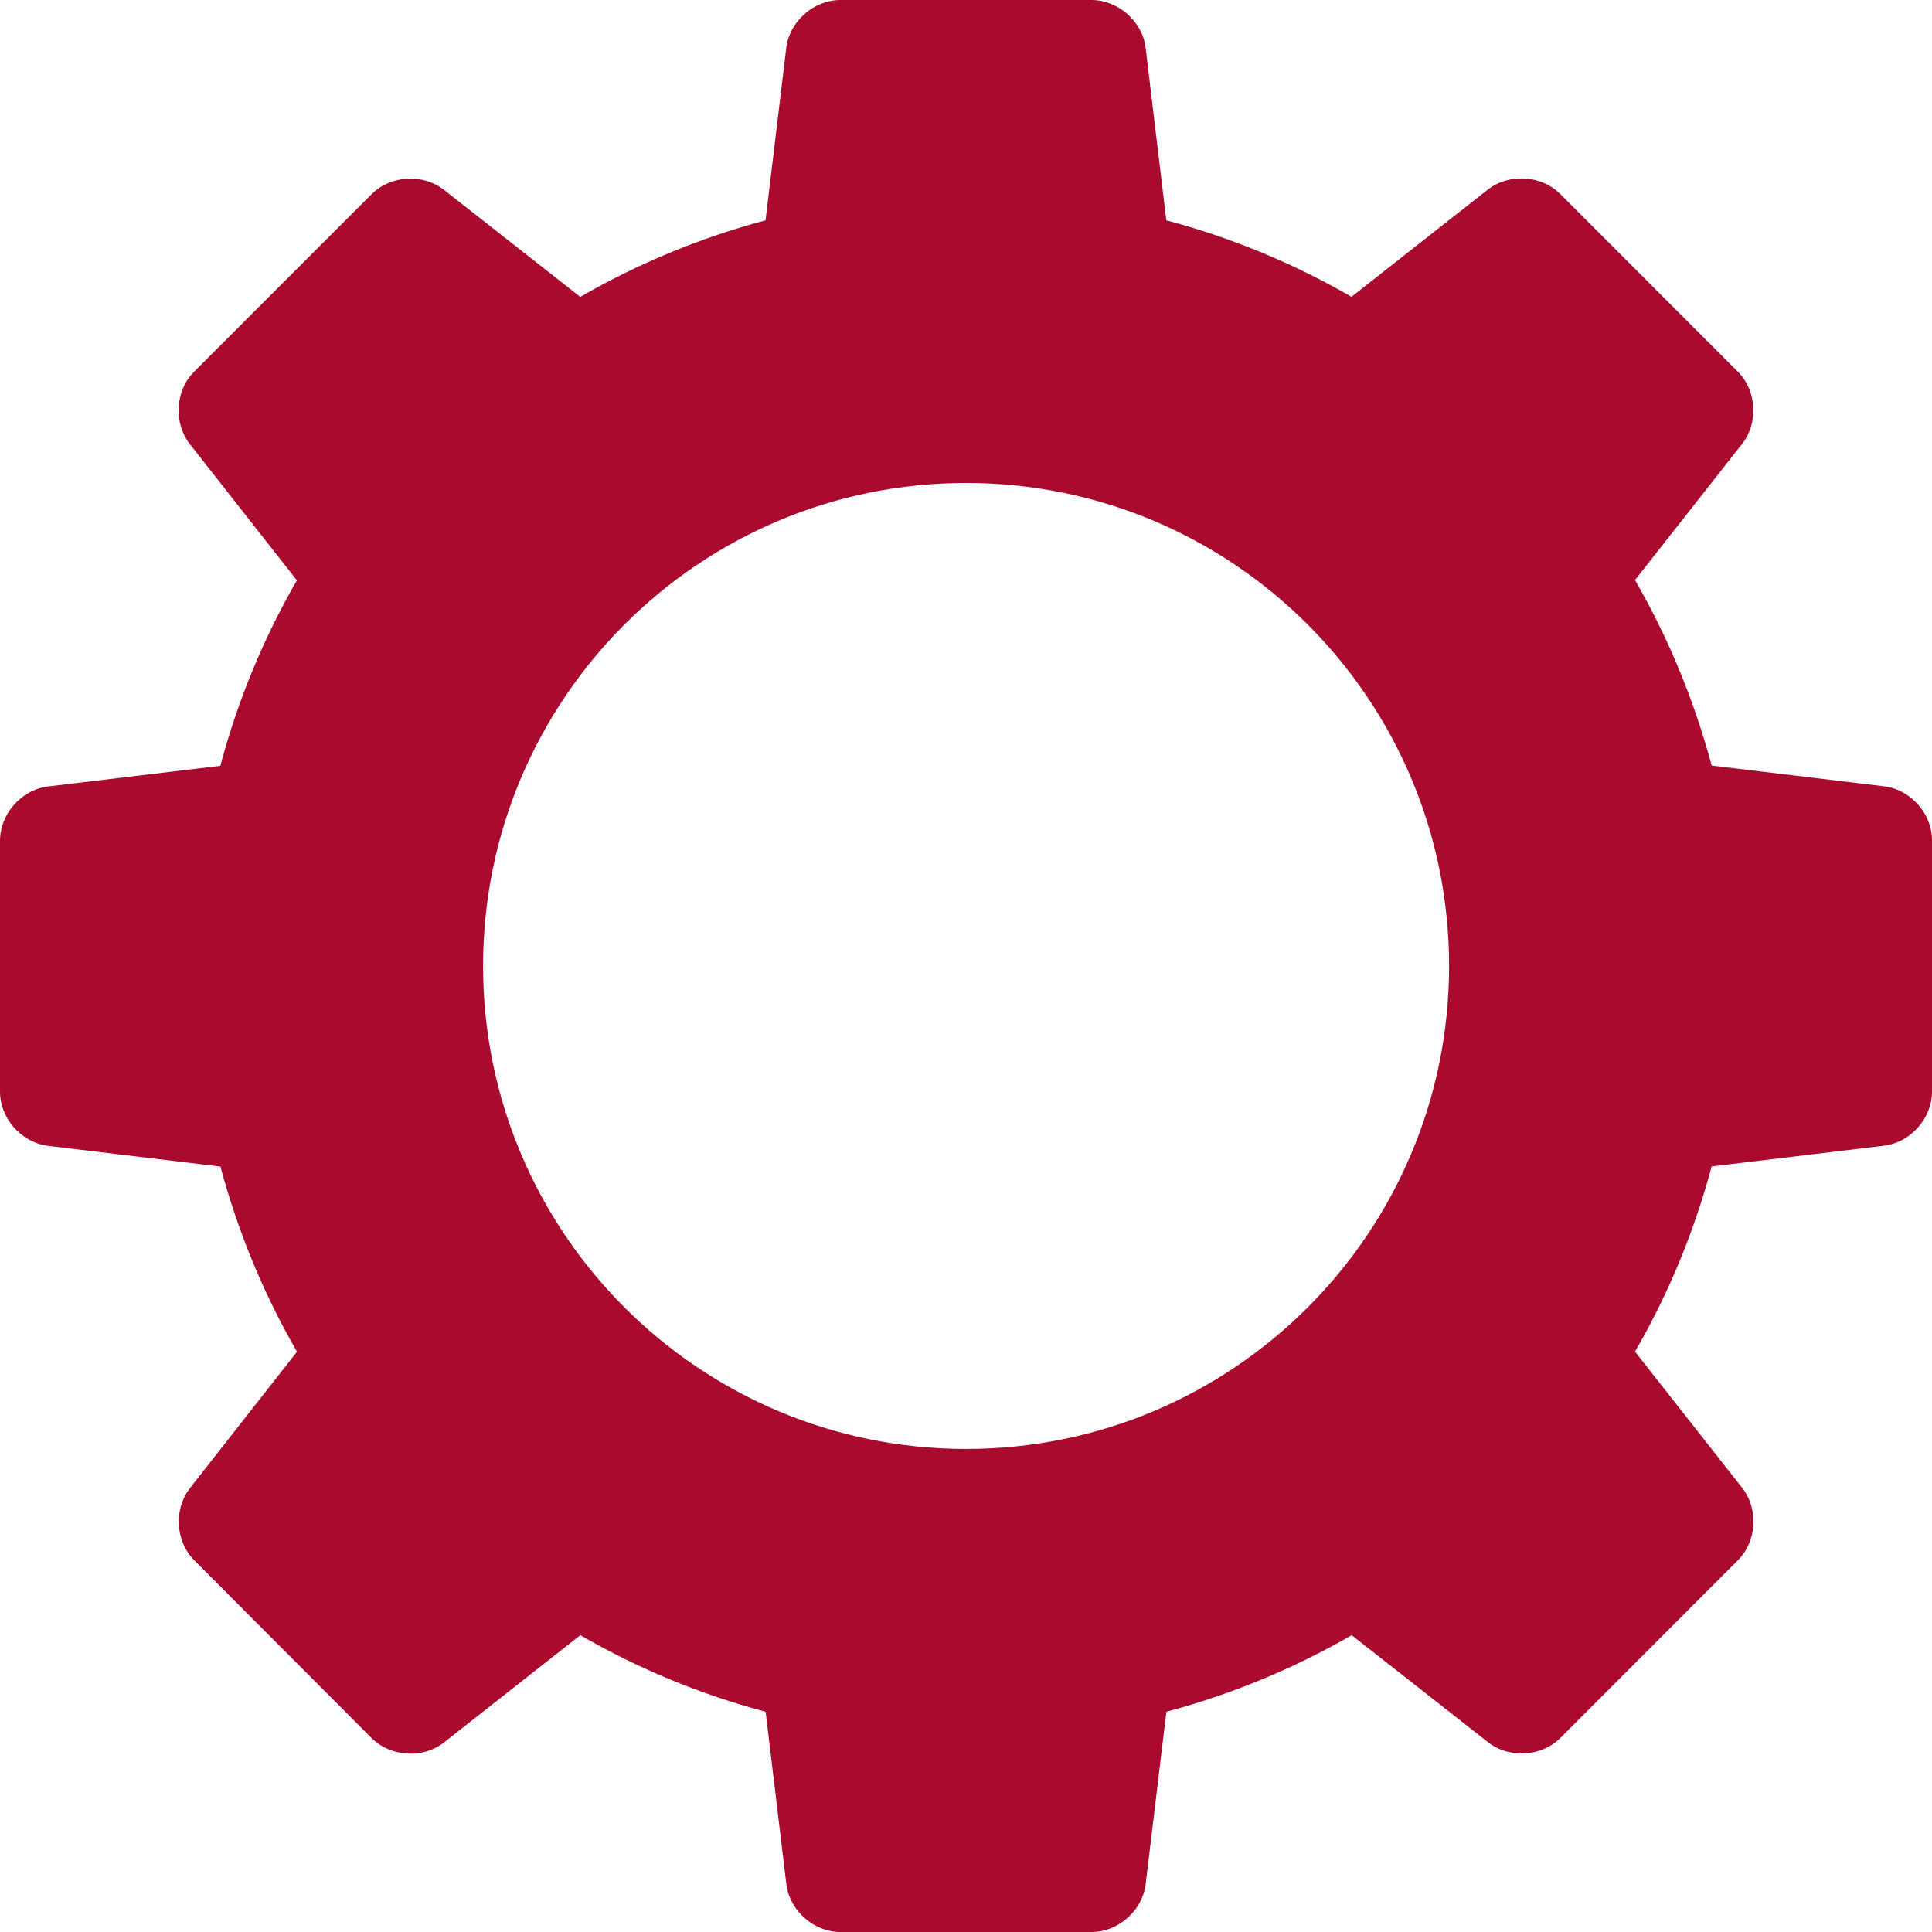 <svg width="96" height="96" viewBox="0 0 96 96" fill="none" xmlns="http://www.w3.org/2000/svg">
<path d="M93.619 39.07L85.052 38.041C84.177 34.774 82.894 31.686 81.243 28.822L86.569 22.052C87.383 21.012 87.291 19.403 86.35 18.466L77.522 9.634C76.593 8.701 74.98 8.601 73.935 9.415L67.154 14.749C64.301 13.098 61.213 11.815 57.953 10.947L56.928 2.381C56.771 1.071 55.561 0 54.24 0H41.752C40.431 0 39.222 1.071 39.068 2.381L38.039 10.947C34.775 11.819 31.684 13.105 28.831 14.753L22.053 9.427C21.016 8.613 19.404 8.709 18.47 9.642L9.638 18.477C8.709 19.407 8.613 21.019 9.431 22.064L14.753 28.837C13.102 31.694 11.819 34.785 10.948 38.053L2.385 39.078C1.075 39.232 0 40.441 0 41.766V54.253C0 55.574 1.071 56.776 2.385 56.937L10.952 57.966C11.827 61.222 13.106 64.31 14.757 67.167L9.435 73.948C8.625 74.988 8.717 76.597 9.654 77.534L18.47 86.37C19.404 87.299 21.016 87.403 22.053 86.588L28.835 81.251C31.692 82.902 34.779 84.189 38.043 85.056L39.072 93.619C39.229 94.933 40.435 96 41.756 96H54.244C55.569 96 56.774 94.933 56.928 93.619L57.957 85.056C61.225 84.181 64.312 82.898 67.165 81.251L73.947 86.577C74.987 87.391 76.597 87.295 77.53 86.362L86.358 77.526C87.295 76.597 87.391 74.984 86.573 73.936L81.243 67.163C82.898 64.306 84.177 61.219 85.052 57.959L93.615 56.93C94.929 56.772 96 55.574 96 54.245V41.758C96.004 40.43 94.936 39.228 93.619 39.07ZM48.004 71.997C34.748 71.997 24.004 61.253 24.004 47.998C24.004 34.743 34.748 23.999 48.004 23.999C61.26 23.999 72.004 34.743 72.004 47.998C72.004 61.253 61.263 71.997 48.004 71.997Z" fill="#A90A2E"/>
</svg>

